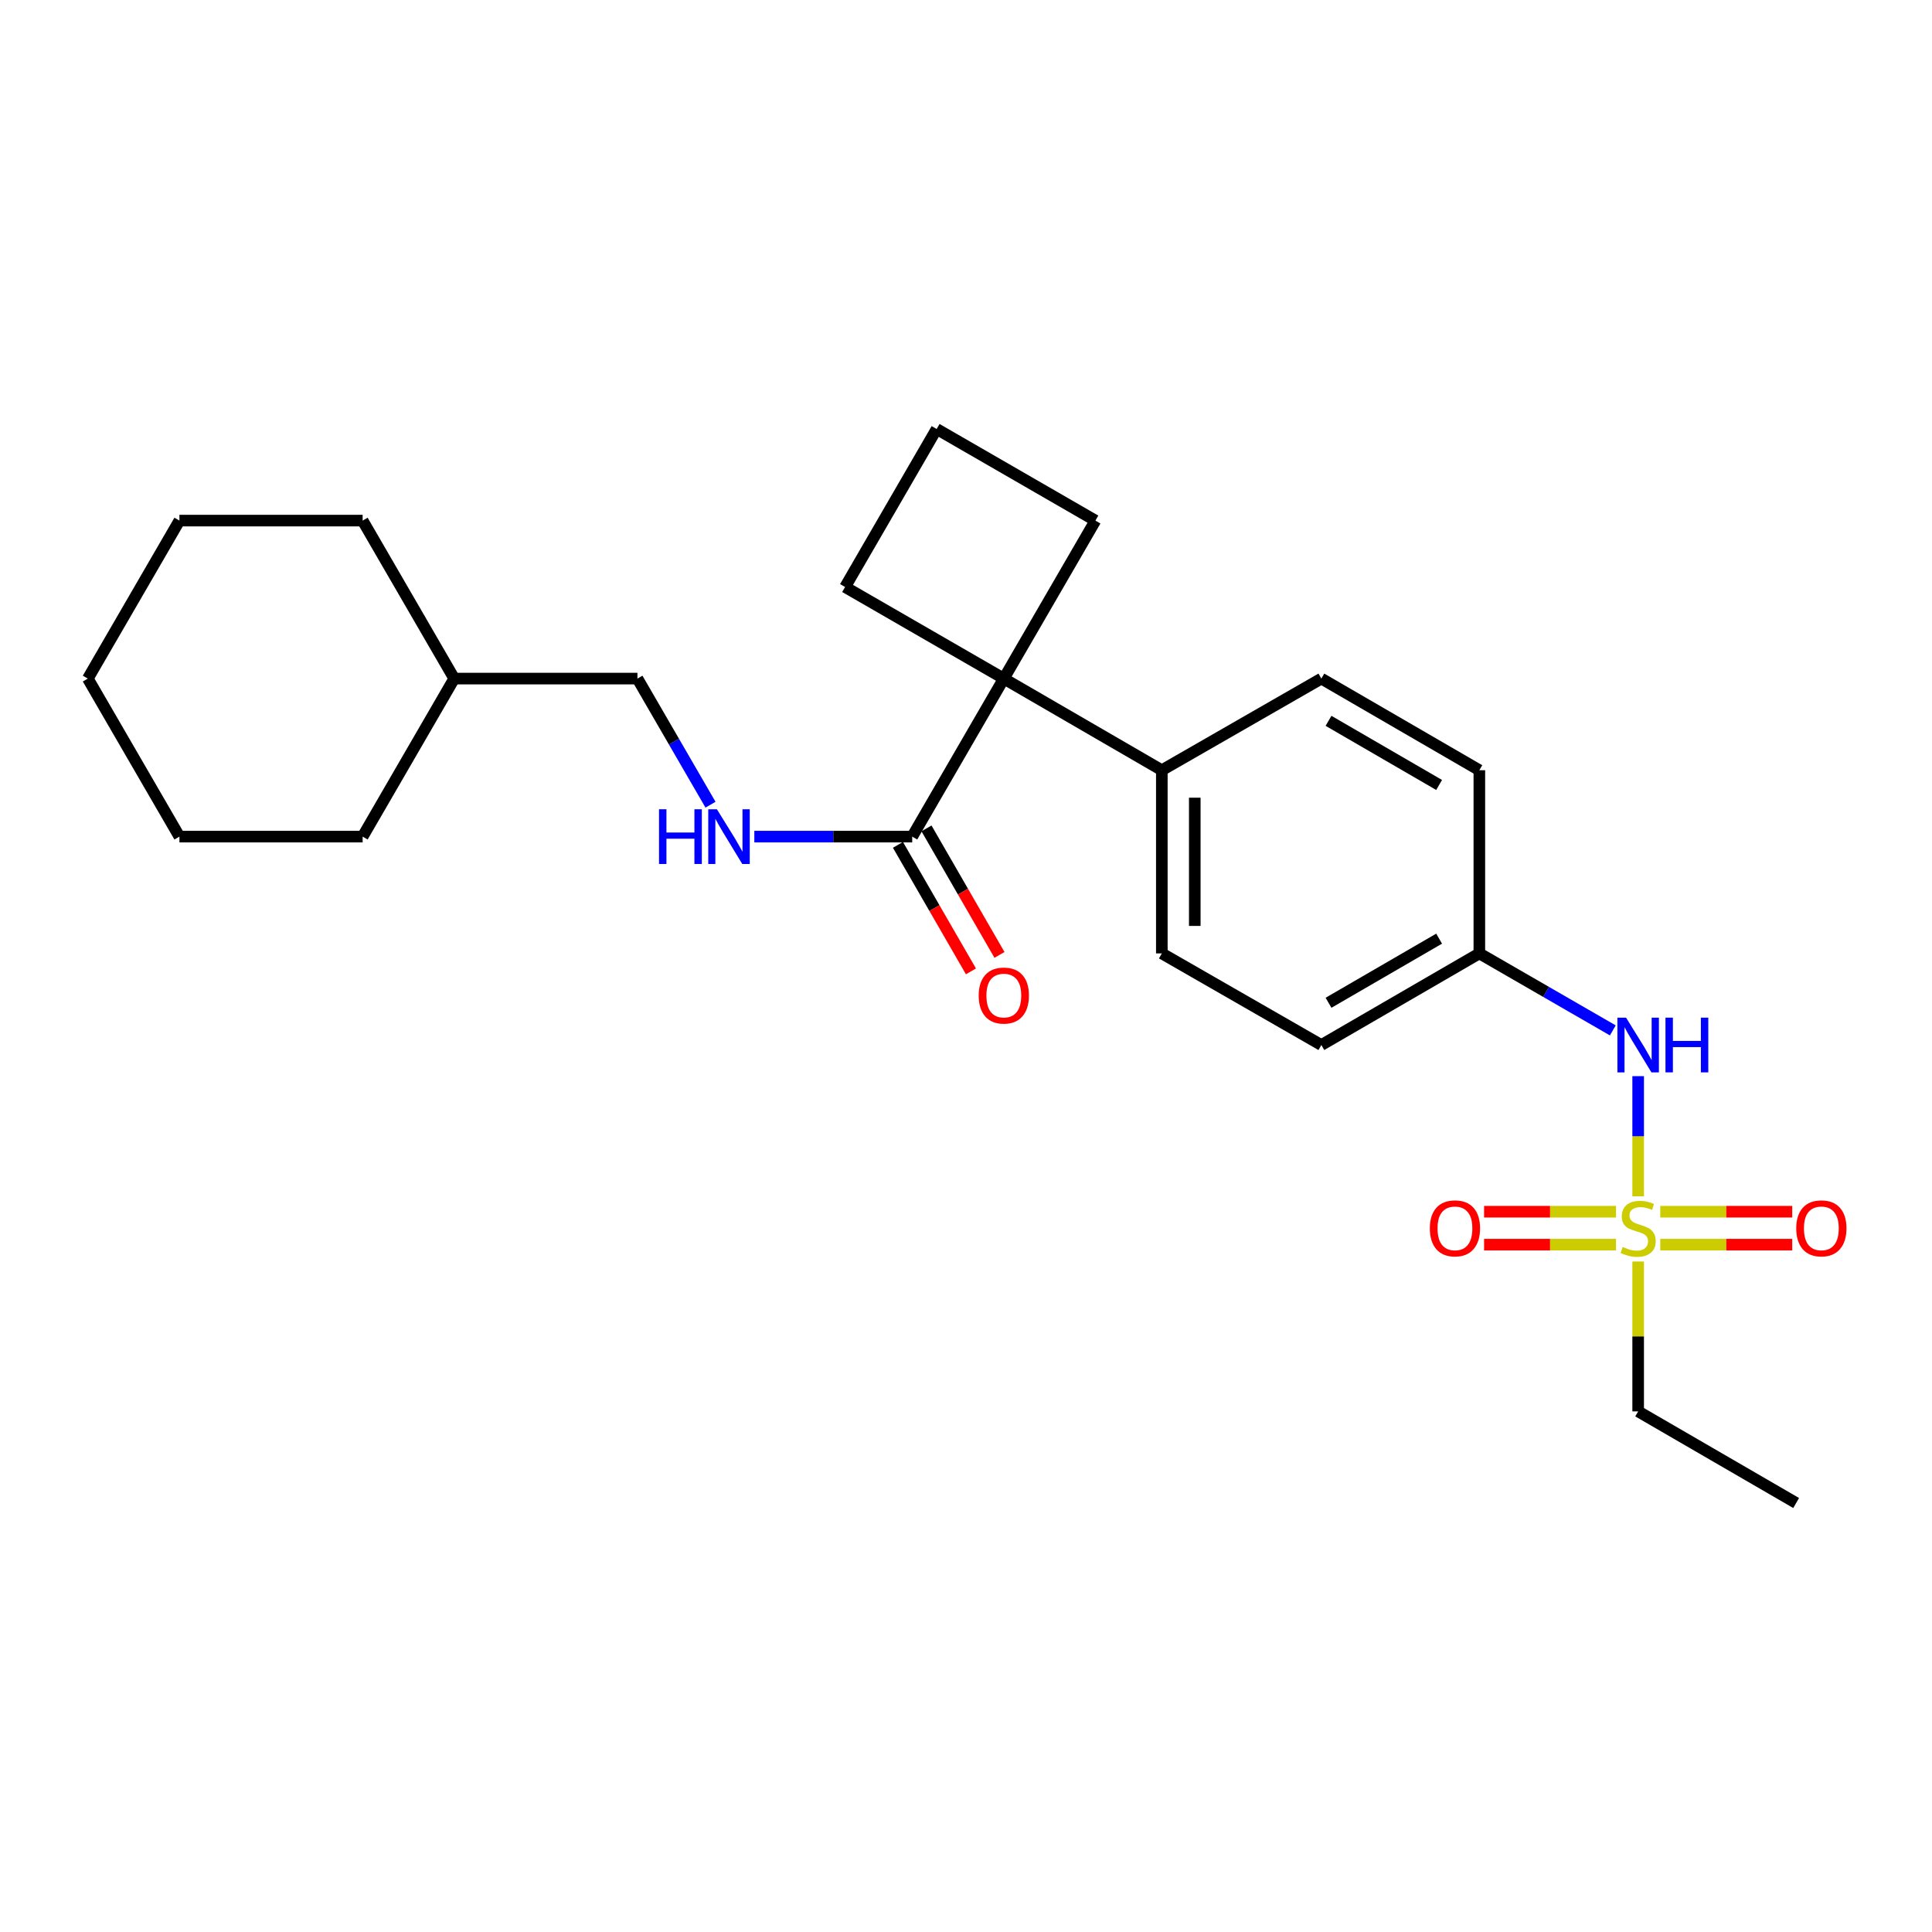 <?xml version='1.0' encoding='iso-8859-1'?>
<svg version='1.1' baseProfile='full'
              xmlns='http://www.w3.org/2000/svg'
                      xmlns:rdkit='http://www.rdkit.org/xml'
                      xmlns:xlink='http://www.w3.org/1999/xlink'
                  xml:space='preserve'
width='1000px' height='1000px' viewBox='0 0 1000 1000'>
<!-- END OF HEADER -->
<rect style='opacity:1.0;fill:#FFFFFF;stroke:none' width='1000' height='1000' x='0' y='0'> </rect>
<path class='bond-2' d='M 847.909,619.218 L 847.909,588.117' style='fill:none;fill-rule:evenodd;stroke:#CCCC00;stroke-width:6px;stroke-linecap:butt;stroke-linejoin:miter;stroke-opacity:1' />
<path class='bond-2' d='M 847.909,588.117 L 847.909,557.015' style='fill:none;fill-rule:evenodd;stroke:#0000FF;stroke-width:6px;stroke-linecap:butt;stroke-linejoin:miter;stroke-opacity:1' />
<path class='bond-4' d='M 836.458,627.182 L 802.311,627.182' style='fill:none;fill-rule:evenodd;stroke:#CCCC00;stroke-width:6px;stroke-linecap:butt;stroke-linejoin:miter;stroke-opacity:1' />
<path class='bond-4' d='M 802.311,627.182 L 768.163,627.182' style='fill:none;fill-rule:evenodd;stroke:#FF0000;stroke-width:6px;stroke-linecap:butt;stroke-linejoin:miter;stroke-opacity:1' />
<path class='bond-4' d='M 836.458,644.234 L 802.311,644.234' style='fill:none;fill-rule:evenodd;stroke:#CCCC00;stroke-width:6px;stroke-linecap:butt;stroke-linejoin:miter;stroke-opacity:1' />
<path class='bond-4' d='M 802.311,644.234 L 768.163,644.234' style='fill:none;fill-rule:evenodd;stroke:#FF0000;stroke-width:6px;stroke-linecap:butt;stroke-linejoin:miter;stroke-opacity:1' />
<path class='bond-5' d='M 859.359,644.234 L 893.502,644.234' style='fill:none;fill-rule:evenodd;stroke:#CCCC00;stroke-width:6px;stroke-linecap:butt;stroke-linejoin:miter;stroke-opacity:1' />
<path class='bond-5' d='M 893.502,644.234 L 927.645,644.234' style='fill:none;fill-rule:evenodd;stroke:#FF0000;stroke-width:6px;stroke-linecap:butt;stroke-linejoin:miter;stroke-opacity:1' />
<path class='bond-5' d='M 859.359,627.182 L 893.502,627.182' style='fill:none;fill-rule:evenodd;stroke:#CCCC00;stroke-width:6px;stroke-linecap:butt;stroke-linejoin:miter;stroke-opacity:1' />
<path class='bond-5' d='M 893.502,627.182 L 927.645,627.182' style='fill:none;fill-rule:evenodd;stroke:#FF0000;stroke-width:6px;stroke-linecap:butt;stroke-linejoin:miter;stroke-opacity:1' />
<path class='bond-11' d='M 847.909,652.959 L 847.909,691.748' style='fill:none;fill-rule:evenodd;stroke:#CCCC00;stroke-width:6px;stroke-linecap:butt;stroke-linejoin:miter;stroke-opacity:1' />
<path class='bond-11' d='M 847.909,691.748 L 847.909,730.538' style='fill:none;fill-rule:evenodd;stroke:#000000;stroke-width:6px;stroke-linecap:butt;stroke-linejoin:miter;stroke-opacity:1' />
<path class='bond-0' d='M 519.576,351.237 L 601.361,398.662' style='fill:none;fill-rule:evenodd;stroke:#000000;stroke-width:6px;stroke-linecap:butt;stroke-linejoin:miter;stroke-opacity:1' />
<path class='bond-1' d='M 519.576,351.237 L 472.161,433.032' style='fill:none;fill-rule:evenodd;stroke:#000000;stroke-width:6px;stroke-linecap:butt;stroke-linejoin:miter;stroke-opacity:1' />
<path class='bond-15' d='M 519.576,351.237 L 566.981,269.462' style='fill:none;fill-rule:evenodd;stroke:#000000;stroke-width:6px;stroke-linecap:butt;stroke-linejoin:miter;stroke-opacity:1' />
<path class='bond-16' d='M 519.576,351.237 L 437.412,303.832' style='fill:none;fill-rule:evenodd;stroke:#000000;stroke-width:6px;stroke-linecap:butt;stroke-linejoin:miter;stroke-opacity:1' />
<path class='bond-3' d='M 472.161,433.032 L 431.301,433.032' style='fill:none;fill-rule:evenodd;stroke:#000000;stroke-width:6px;stroke-linecap:butt;stroke-linejoin:miter;stroke-opacity:1' />
<path class='bond-3' d='M 431.301,433.032 L 390.442,433.032' style='fill:none;fill-rule:evenodd;stroke:#0000FF;stroke-width:6px;stroke-linecap:butt;stroke-linejoin:miter;stroke-opacity:1' />
<path class='bond-7' d='M 464.776,437.293 L 483.668,470.038' style='fill:none;fill-rule:evenodd;stroke:#000000;stroke-width:6px;stroke-linecap:butt;stroke-linejoin:miter;stroke-opacity:1' />
<path class='bond-7' d='M 483.668,470.038 L 502.56,502.783' style='fill:none;fill-rule:evenodd;stroke:#FF0000;stroke-width:6px;stroke-linecap:butt;stroke-linejoin:miter;stroke-opacity:1' />
<path class='bond-7' d='M 479.546,428.771 L 498.438,461.516' style='fill:none;fill-rule:evenodd;stroke:#000000;stroke-width:6px;stroke-linecap:butt;stroke-linejoin:miter;stroke-opacity:1' />
<path class='bond-7' d='M 498.438,461.516 L 517.33,494.262' style='fill:none;fill-rule:evenodd;stroke:#FF0000;stroke-width:6px;stroke-linecap:butt;stroke-linejoin:miter;stroke-opacity:1' />
<path class='bond-10' d='M 834.796,533.334 L 800.252,513.408' style='fill:none;fill-rule:evenodd;stroke:#0000FF;stroke-width:6px;stroke-linecap:butt;stroke-linejoin:miter;stroke-opacity:1' />
<path class='bond-10' d='M 800.252,513.408 L 765.707,493.482' style='fill:none;fill-rule:evenodd;stroke:#000000;stroke-width:6px;stroke-linecap:butt;stroke-linejoin:miter;stroke-opacity:1' />
<path class='bond-12' d='M 367.756,416.508 L 348.846,383.873' style='fill:none;fill-rule:evenodd;stroke:#0000FF;stroke-width:6px;stroke-linecap:butt;stroke-linejoin:miter;stroke-opacity:1' />
<path class='bond-12' d='M 348.846,383.873 L 329.935,351.237' style='fill:none;fill-rule:evenodd;stroke:#000000;stroke-width:6px;stroke-linecap:butt;stroke-linejoin:miter;stroke-opacity:1' />
<path class='bond-6' d='M 601.361,398.662 L 601.361,493.482' style='fill:none;fill-rule:evenodd;stroke:#000000;stroke-width:6px;stroke-linecap:butt;stroke-linejoin:miter;stroke-opacity:1' />
<path class='bond-6' d='M 618.413,412.885 L 618.413,479.259' style='fill:none;fill-rule:evenodd;stroke:#000000;stroke-width:6px;stroke-linecap:butt;stroke-linejoin:miter;stroke-opacity:1' />
<path class='bond-25' d='M 601.361,398.662 L 683.932,351.237' style='fill:none;fill-rule:evenodd;stroke:#000000;stroke-width:6px;stroke-linecap:butt;stroke-linejoin:miter;stroke-opacity:1' />
<path class='bond-8' d='M 683.932,351.237 L 765.707,398.662' style='fill:none;fill-rule:evenodd;stroke:#000000;stroke-width:6px;stroke-linecap:butt;stroke-linejoin:miter;stroke-opacity:1' />
<path class='bond-8' d='M 687.643,373.102 L 744.886,406.299' style='fill:none;fill-rule:evenodd;stroke:#000000;stroke-width:6px;stroke-linecap:butt;stroke-linejoin:miter;stroke-opacity:1' />
<path class='bond-9' d='M 601.361,493.482 L 683.932,540.897' style='fill:none;fill-rule:evenodd;stroke:#000000;stroke-width:6px;stroke-linecap:butt;stroke-linejoin:miter;stroke-opacity:1' />
<path class='bond-13' d='M 765.707,493.482 L 765.707,398.662' style='fill:none;fill-rule:evenodd;stroke:#000000;stroke-width:6px;stroke-linecap:butt;stroke-linejoin:miter;stroke-opacity:1' />
<path class='bond-14' d='M 765.707,493.482 L 683.932,540.897' style='fill:none;fill-rule:evenodd;stroke:#000000;stroke-width:6px;stroke-linecap:butt;stroke-linejoin:miter;stroke-opacity:1' />
<path class='bond-14' d='M 744.887,485.843 L 687.645,519.033' style='fill:none;fill-rule:evenodd;stroke:#000000;stroke-width:6px;stroke-linecap:butt;stroke-linejoin:miter;stroke-opacity:1' />
<path class='bond-21' d='M 847.909,730.538 L 929.684,777.953' style='fill:none;fill-rule:evenodd;stroke:#000000;stroke-width:6px;stroke-linecap:butt;stroke-linejoin:miter;stroke-opacity:1' />
<path class='bond-17' d='M 329.935,351.237 L 235.105,351.237' style='fill:none;fill-rule:evenodd;stroke:#000000;stroke-width:6px;stroke-linecap:butt;stroke-linejoin:miter;stroke-opacity:1' />
<path class='bond-26' d='M 566.981,269.462 L 484.808,222.047' style='fill:none;fill-rule:evenodd;stroke:#000000;stroke-width:6px;stroke-linecap:butt;stroke-linejoin:miter;stroke-opacity:1' />
<path class='bond-18' d='M 437.412,303.832 L 484.808,222.047' style='fill:none;fill-rule:evenodd;stroke:#000000;stroke-width:6px;stroke-linecap:butt;stroke-linejoin:miter;stroke-opacity:1' />
<path class='bond-19' d='M 235.105,351.237 L 187.699,269.462' style='fill:none;fill-rule:evenodd;stroke:#000000;stroke-width:6px;stroke-linecap:butt;stroke-linejoin:miter;stroke-opacity:1' />
<path class='bond-20' d='M 235.105,351.237 L 187.699,433.032' style='fill:none;fill-rule:evenodd;stroke:#000000;stroke-width:6px;stroke-linecap:butt;stroke-linejoin:miter;stroke-opacity:1' />
<path class='bond-23' d='M 187.699,269.462 L 92.87,269.462' style='fill:none;fill-rule:evenodd;stroke:#000000;stroke-width:6px;stroke-linecap:butt;stroke-linejoin:miter;stroke-opacity:1' />
<path class='bond-22' d='M 187.699,433.032 L 92.87,433.032' style='fill:none;fill-rule:evenodd;stroke:#000000;stroke-width:6px;stroke-linecap:butt;stroke-linejoin:miter;stroke-opacity:1' />
<path class='bond-24' d='M 92.87,433.032 L 45.455,351.237' style='fill:none;fill-rule:evenodd;stroke:#000000;stroke-width:6px;stroke-linecap:butt;stroke-linejoin:miter;stroke-opacity:1' />
<path class='bond-27' d='M 92.87,269.462 L 45.455,351.237' style='fill:none;fill-rule:evenodd;stroke:#000000;stroke-width:6px;stroke-linecap:butt;stroke-linejoin:miter;stroke-opacity:1' />
<path  class='atom-0' d='M 839.909 645.428
Q 840.229 645.548, 841.549 646.108
Q 842.869 646.668, 844.309 647.028
Q 845.789 647.348, 847.229 647.348
Q 849.909 647.348, 851.469 646.068
Q 853.029 644.748, 853.029 642.468
Q 853.029 640.908, 852.229 639.948
Q 851.469 638.988, 850.269 638.468
Q 849.069 637.948, 847.069 637.348
Q 844.549 636.588, 843.029 635.868
Q 841.549 635.148, 840.469 633.628
Q 839.429 632.108, 839.429 629.548
Q 839.429 625.988, 841.829 623.788
Q 844.269 621.588, 849.069 621.588
Q 852.349 621.588, 856.069 623.148
L 855.149 626.228
Q 851.749 624.828, 849.189 624.828
Q 846.429 624.828, 844.909 625.988
Q 843.389 627.108, 843.429 629.068
Q 843.429 630.588, 844.189 631.508
Q 844.989 632.428, 846.109 632.948
Q 847.269 633.468, 849.189 634.068
Q 851.749 634.868, 853.269 635.668
Q 854.789 636.468, 855.869 638.108
Q 856.989 639.708, 856.989 642.468
Q 856.989 646.388, 854.349 648.508
Q 851.749 650.588, 847.389 650.588
Q 844.869 650.588, 842.949 650.028
Q 841.069 649.508, 838.829 648.588
L 839.909 645.428
' fill='#CCCC00'/>
<path  class='atom-3' d='M 841.649 526.737
L 850.929 541.737
Q 851.849 543.217, 853.329 545.897
Q 854.809 548.577, 854.889 548.737
L 854.889 526.737
L 858.649 526.737
L 858.649 555.057
L 854.769 555.057
L 844.809 538.657
Q 843.649 536.737, 842.409 534.537
Q 841.209 532.337, 840.849 531.657
L 840.849 555.057
L 837.169 555.057
L 837.169 526.737
L 841.649 526.737
' fill='#0000FF'/>
<path  class='atom-3' d='M 862.049 526.737
L 865.889 526.737
L 865.889 538.777
L 880.369 538.777
L 880.369 526.737
L 884.209 526.737
L 884.209 555.057
L 880.369 555.057
L 880.369 541.977
L 865.889 541.977
L 865.889 555.057
L 862.049 555.057
L 862.049 526.737
' fill='#0000FF'/>
<path  class='atom-4' d='M 341.111 418.872
L 344.951 418.872
L 344.951 430.912
L 359.431 430.912
L 359.431 418.872
L 363.271 418.872
L 363.271 447.192
L 359.431 447.192
L 359.431 434.112
L 344.951 434.112
L 344.951 447.192
L 341.111 447.192
L 341.111 418.872
' fill='#0000FF'/>
<path  class='atom-4' d='M 371.071 418.872
L 380.351 433.872
Q 381.271 435.352, 382.751 438.032
Q 384.231 440.712, 384.311 440.872
L 384.311 418.872
L 388.071 418.872
L 388.071 447.192
L 384.191 447.192
L 374.231 430.792
Q 373.071 428.872, 371.831 426.672
Q 370.631 424.472, 370.271 423.792
L 370.271 447.192
L 366.591 447.192
L 366.591 418.872
L 371.071 418.872
' fill='#0000FF'/>
<path  class='atom-5' d='M 740.079 635.788
Q 740.079 628.988, 743.439 625.188
Q 746.799 621.388, 753.079 621.388
Q 759.359 621.388, 762.719 625.188
Q 766.079 628.988, 766.079 635.788
Q 766.079 642.668, 762.679 646.588
Q 759.279 650.468, 753.079 650.468
Q 746.839 650.468, 743.439 646.588
Q 740.079 642.708, 740.079 635.788
M 753.079 647.268
Q 757.399 647.268, 759.719 644.388
Q 762.079 641.468, 762.079 635.788
Q 762.079 630.228, 759.719 627.428
Q 757.399 624.588, 753.079 624.588
Q 748.759 624.588, 746.399 627.388
Q 744.079 630.188, 744.079 635.788
Q 744.079 641.508, 746.399 644.388
Q 748.759 647.268, 753.079 647.268
' fill='#FF0000'/>
<path  class='atom-6' d='M 929.729 635.788
Q 929.729 628.988, 933.089 625.188
Q 936.449 621.388, 942.729 621.388
Q 949.009 621.388, 952.369 625.188
Q 955.729 628.988, 955.729 635.788
Q 955.729 642.668, 952.329 646.588
Q 948.929 650.468, 942.729 650.468
Q 936.489 650.468, 933.089 646.588
Q 929.729 642.708, 929.729 635.788
M 942.729 647.268
Q 947.049 647.268, 949.369 644.388
Q 951.729 641.468, 951.729 635.788
Q 951.729 630.228, 949.369 627.428
Q 947.049 624.588, 942.729 624.588
Q 938.409 624.588, 936.049 627.388
Q 933.729 630.188, 933.729 635.788
Q 933.729 641.508, 936.049 644.388
Q 938.409 647.268, 942.729 647.268
' fill='#FF0000'/>
<path  class='atom-8' d='M 506.576 515.294
Q 506.576 508.494, 509.936 504.694
Q 513.296 500.894, 519.576 500.894
Q 525.856 500.894, 529.216 504.694
Q 532.576 508.494, 532.576 515.294
Q 532.576 522.174, 529.176 526.094
Q 525.776 529.974, 519.576 529.974
Q 513.336 529.974, 509.936 526.094
Q 506.576 522.214, 506.576 515.294
M 519.576 526.774
Q 523.896 526.774, 526.216 523.894
Q 528.576 520.974, 528.576 515.294
Q 528.576 509.734, 526.216 506.934
Q 523.896 504.094, 519.576 504.094
Q 515.256 504.094, 512.896 506.894
Q 510.576 509.694, 510.576 515.294
Q 510.576 521.014, 512.896 523.894
Q 515.256 526.774, 519.576 526.774
' fill='#FF0000'/>
</svg>
